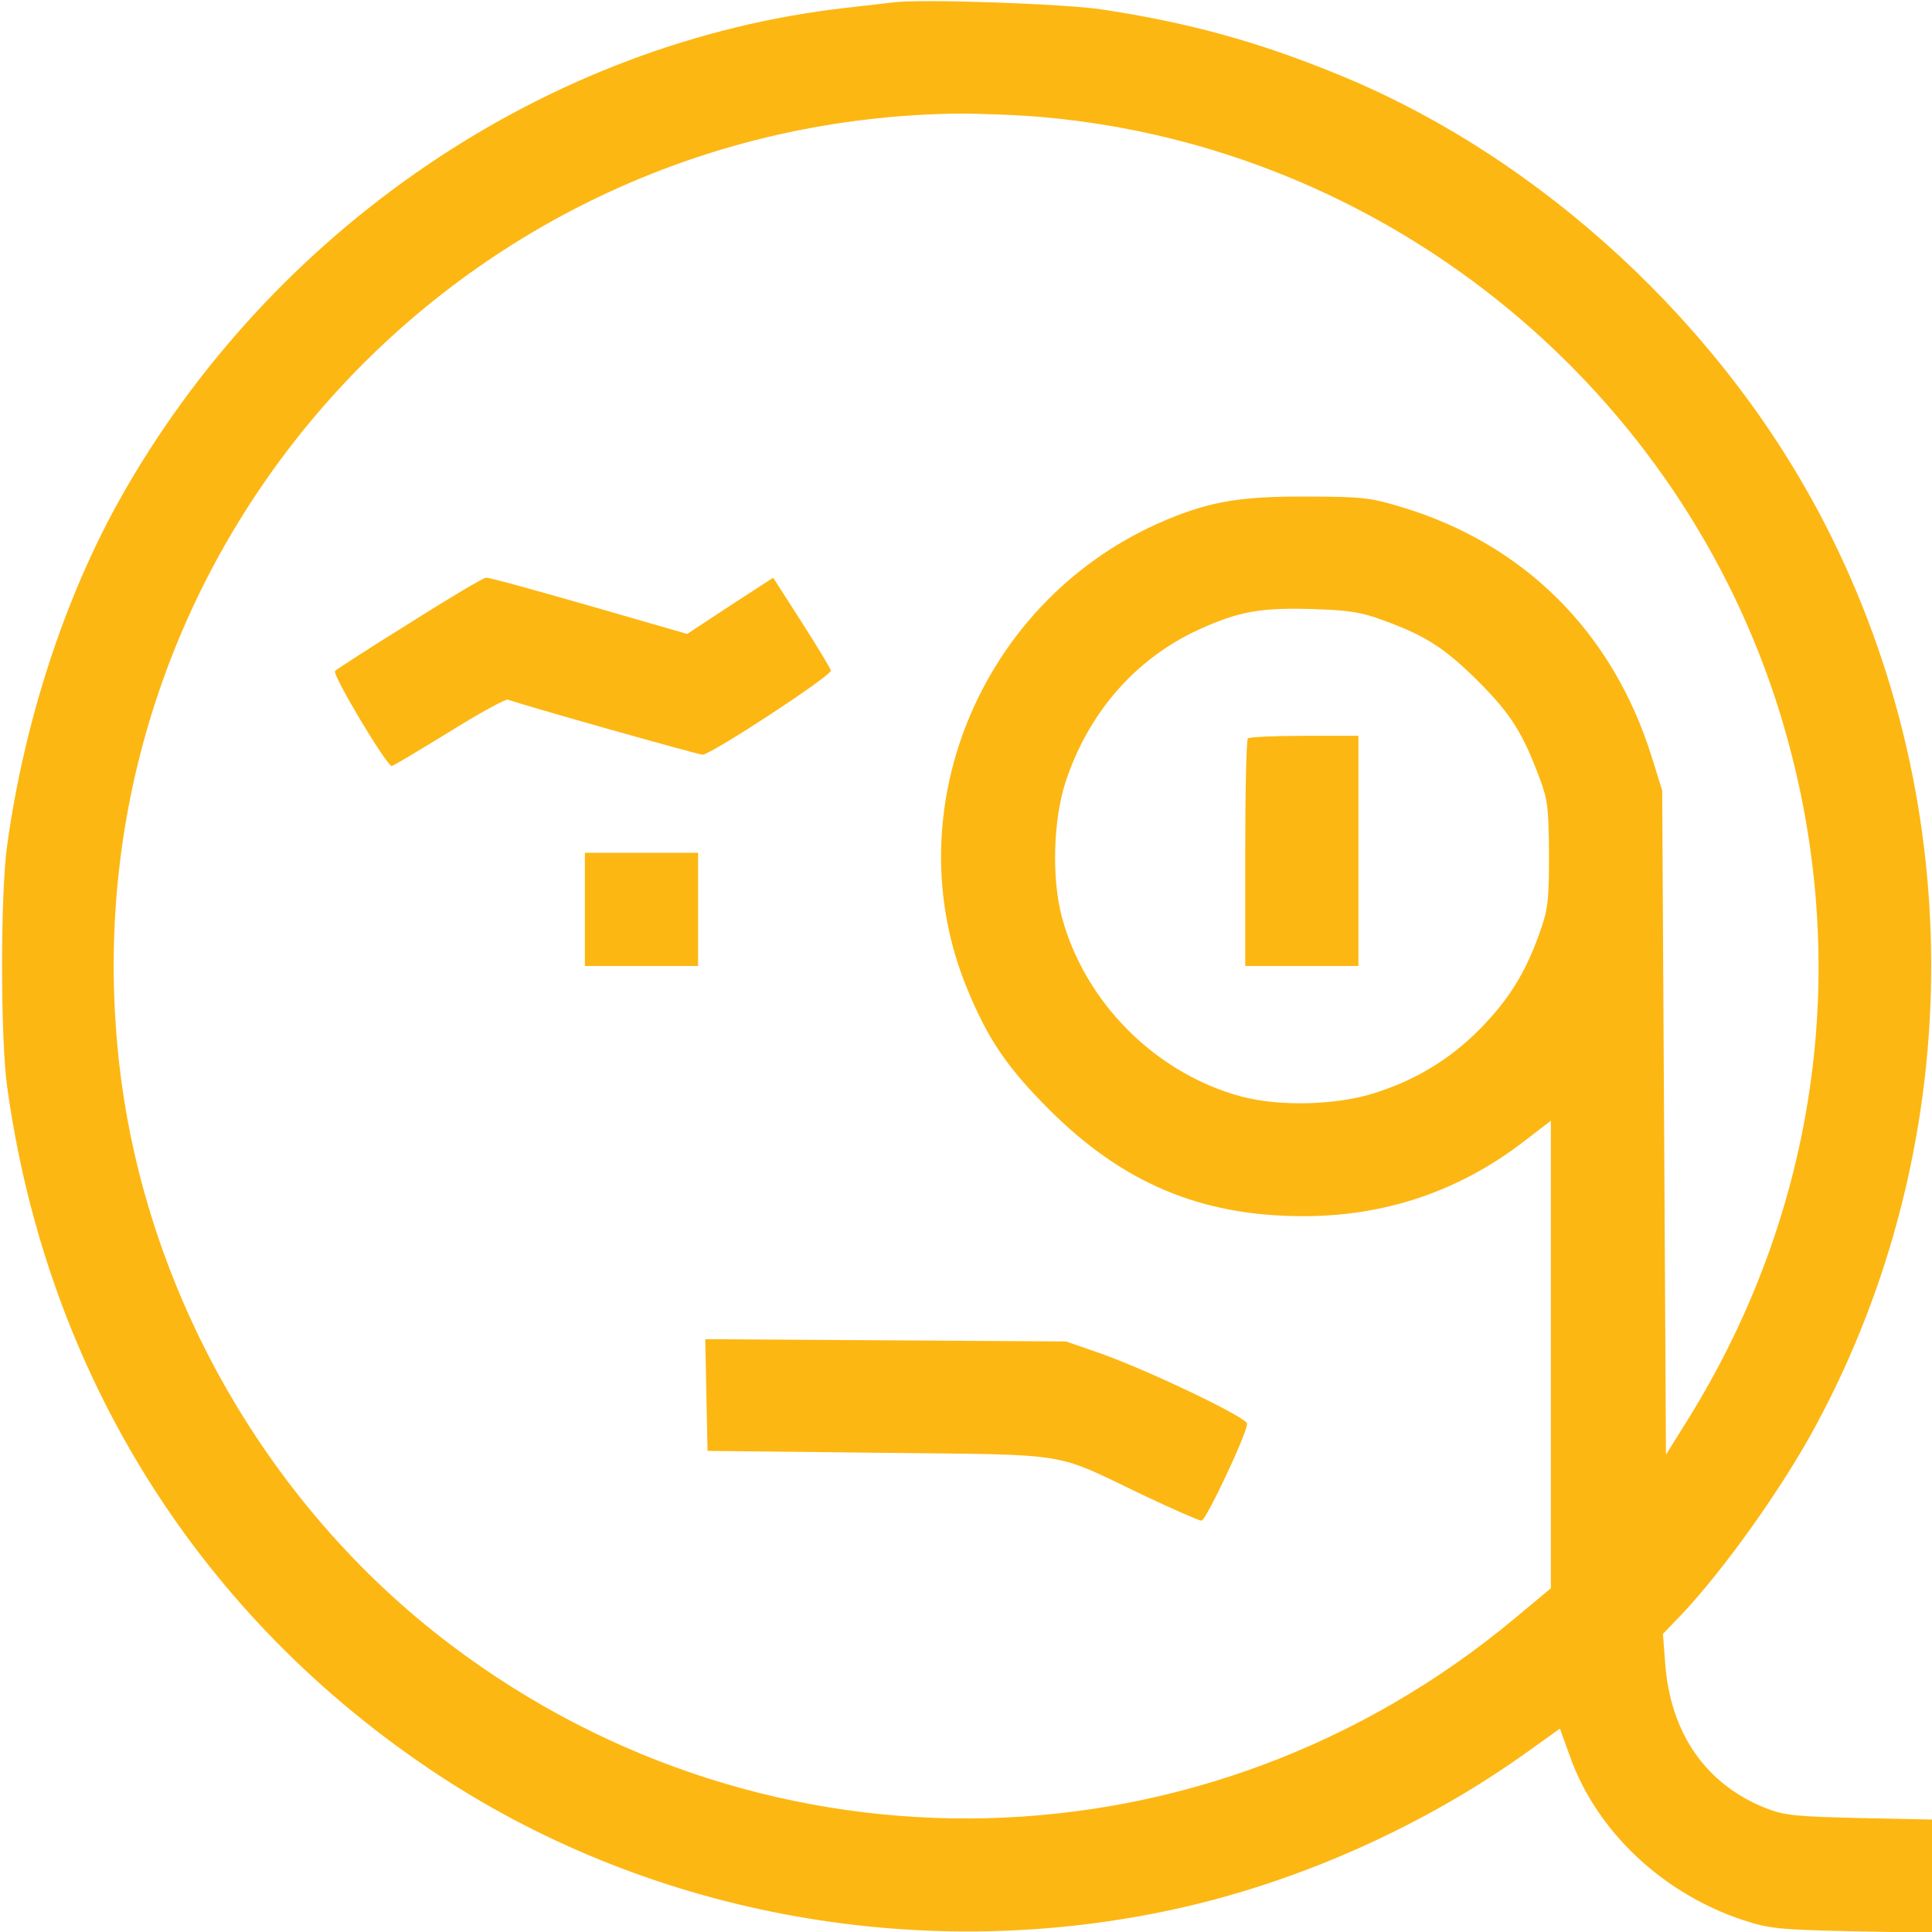 <?xml version="1.0" standalone="no"?>
<!DOCTYPE svg PUBLIC "-//W3C//DTD SVG 20010904//EN"
 "http://www.w3.org/TR/2001/REC-SVG-20010904/DTD/svg10.dtd">
<svg version="1.0" xmlns="http://www.w3.org/2000/svg"
 width="512pt" height="512pt" viewBox="0 0 512 512"
 preserveAspectRatio="xMidYMid meet">
<style type="text/css">
	.st0{fill:#FDB713;}
</style>
<g class="st0" transform="translate(0,512) scale(0.1,-0.1)"
fill="#000000" stroke="none">
<path d="M2370 5114 c-19 -2 -78 -9 -130 -15 -791 -90 -1522 -586 -1924 -1305
-146 -262 -252 -588 -297 -914 -18 -125 -18 -515 0 -640 105 -762 511 -1409
1146 -1826 570 -374 1290 -502 1964 -350 323 73 650 220 921 415 l84 60 26
-72 c70 -199 245 -364 458 -435 70 -23 96 -26 290 -30 l212 -4 0 150 0 150
-192 4 c-169 4 -200 7 -248 26 -159 63 -253 198 -267 383 l-6 79 50 52 c114
121 268 338 354 498 399 738 410 1641 27 2388 -270 528 -755 976 -1293 1195
-212 87 -395 137 -625 172 -100 15 -472 28 -550 19z m400 -305 c889 -81 1656
-692 1935 -1541 211 -646 128 -1331 -232 -1910 l-58 -93 -5 880 -5 880 -28 90
c-103 329 -337 563 -662 661 -82 25 -105 28 -255 28 -182 1 -265 -15 -395 -73
-470 -213 -695 -764 -502 -1231 55 -134 106 -209 217 -320 195 -195 401 -282
670 -283 219 -1 418 66 591 200 l69 53 0 -619 0 -620 -96 -80 c-814 -679
-1973 -709 -2818 -71 -499 376 -829 967 -885 1590 -121 1318 904 2453 2229
2469 63 0 167 -4 230 -10z m896 -1333 c113 -41 163 -74 250 -160 86 -86 118
-136 161 -250 25 -65 27 -83 28 -211 0 -127 -3 -147 -27 -213 -37 -103 -82
-174 -158 -251 -78 -78 -166 -132 -275 -167 -101 -33 -253 -37 -355 -10 -227
61 -415 249 -476 476 -27 102 -23 254 9 355 60 185 186 330 355 407 103 47
163 58 297 54 100 -3 132 -8 191 -30z"/>
<path d="M1086 3469 c-105 -65 -194 -123 -198 -127 -9 -9 137 -252 150 -252 4
0 72 41 152 90 80 50 150 88 156 86 33 -13 504 -146 516 -146 22 0 343 210
340 223 -2 7 -37 65 -78 129 l-75 117 -114 -74 -114 -75 -260 75 c-143 41
-265 75 -273 74 -7 0 -98 -54 -202 -120z"/>
<path d="M1550 2710 l0 -150 150 0 150 0 0 150 0 150 -150 0 -150 0 0 -150z"/>
<path d="M1872 1423 l3 -148 455 -5 c519 -6 456 4 697 -111 80 -38 151 -69
157 -69 12 0 121 232 121 257 0 17 -278 149 -399 190 l-81 28 -478 3 -478 3 3
-148z"/>
<path d="M3307 3163 c-4 -3 -7 -141 -7 -305 l0 -298 150 0 150 0 0 305 0 305
-143 0 c-79 0 -147 -3 -150 -7z"/>
</g>
</svg>
